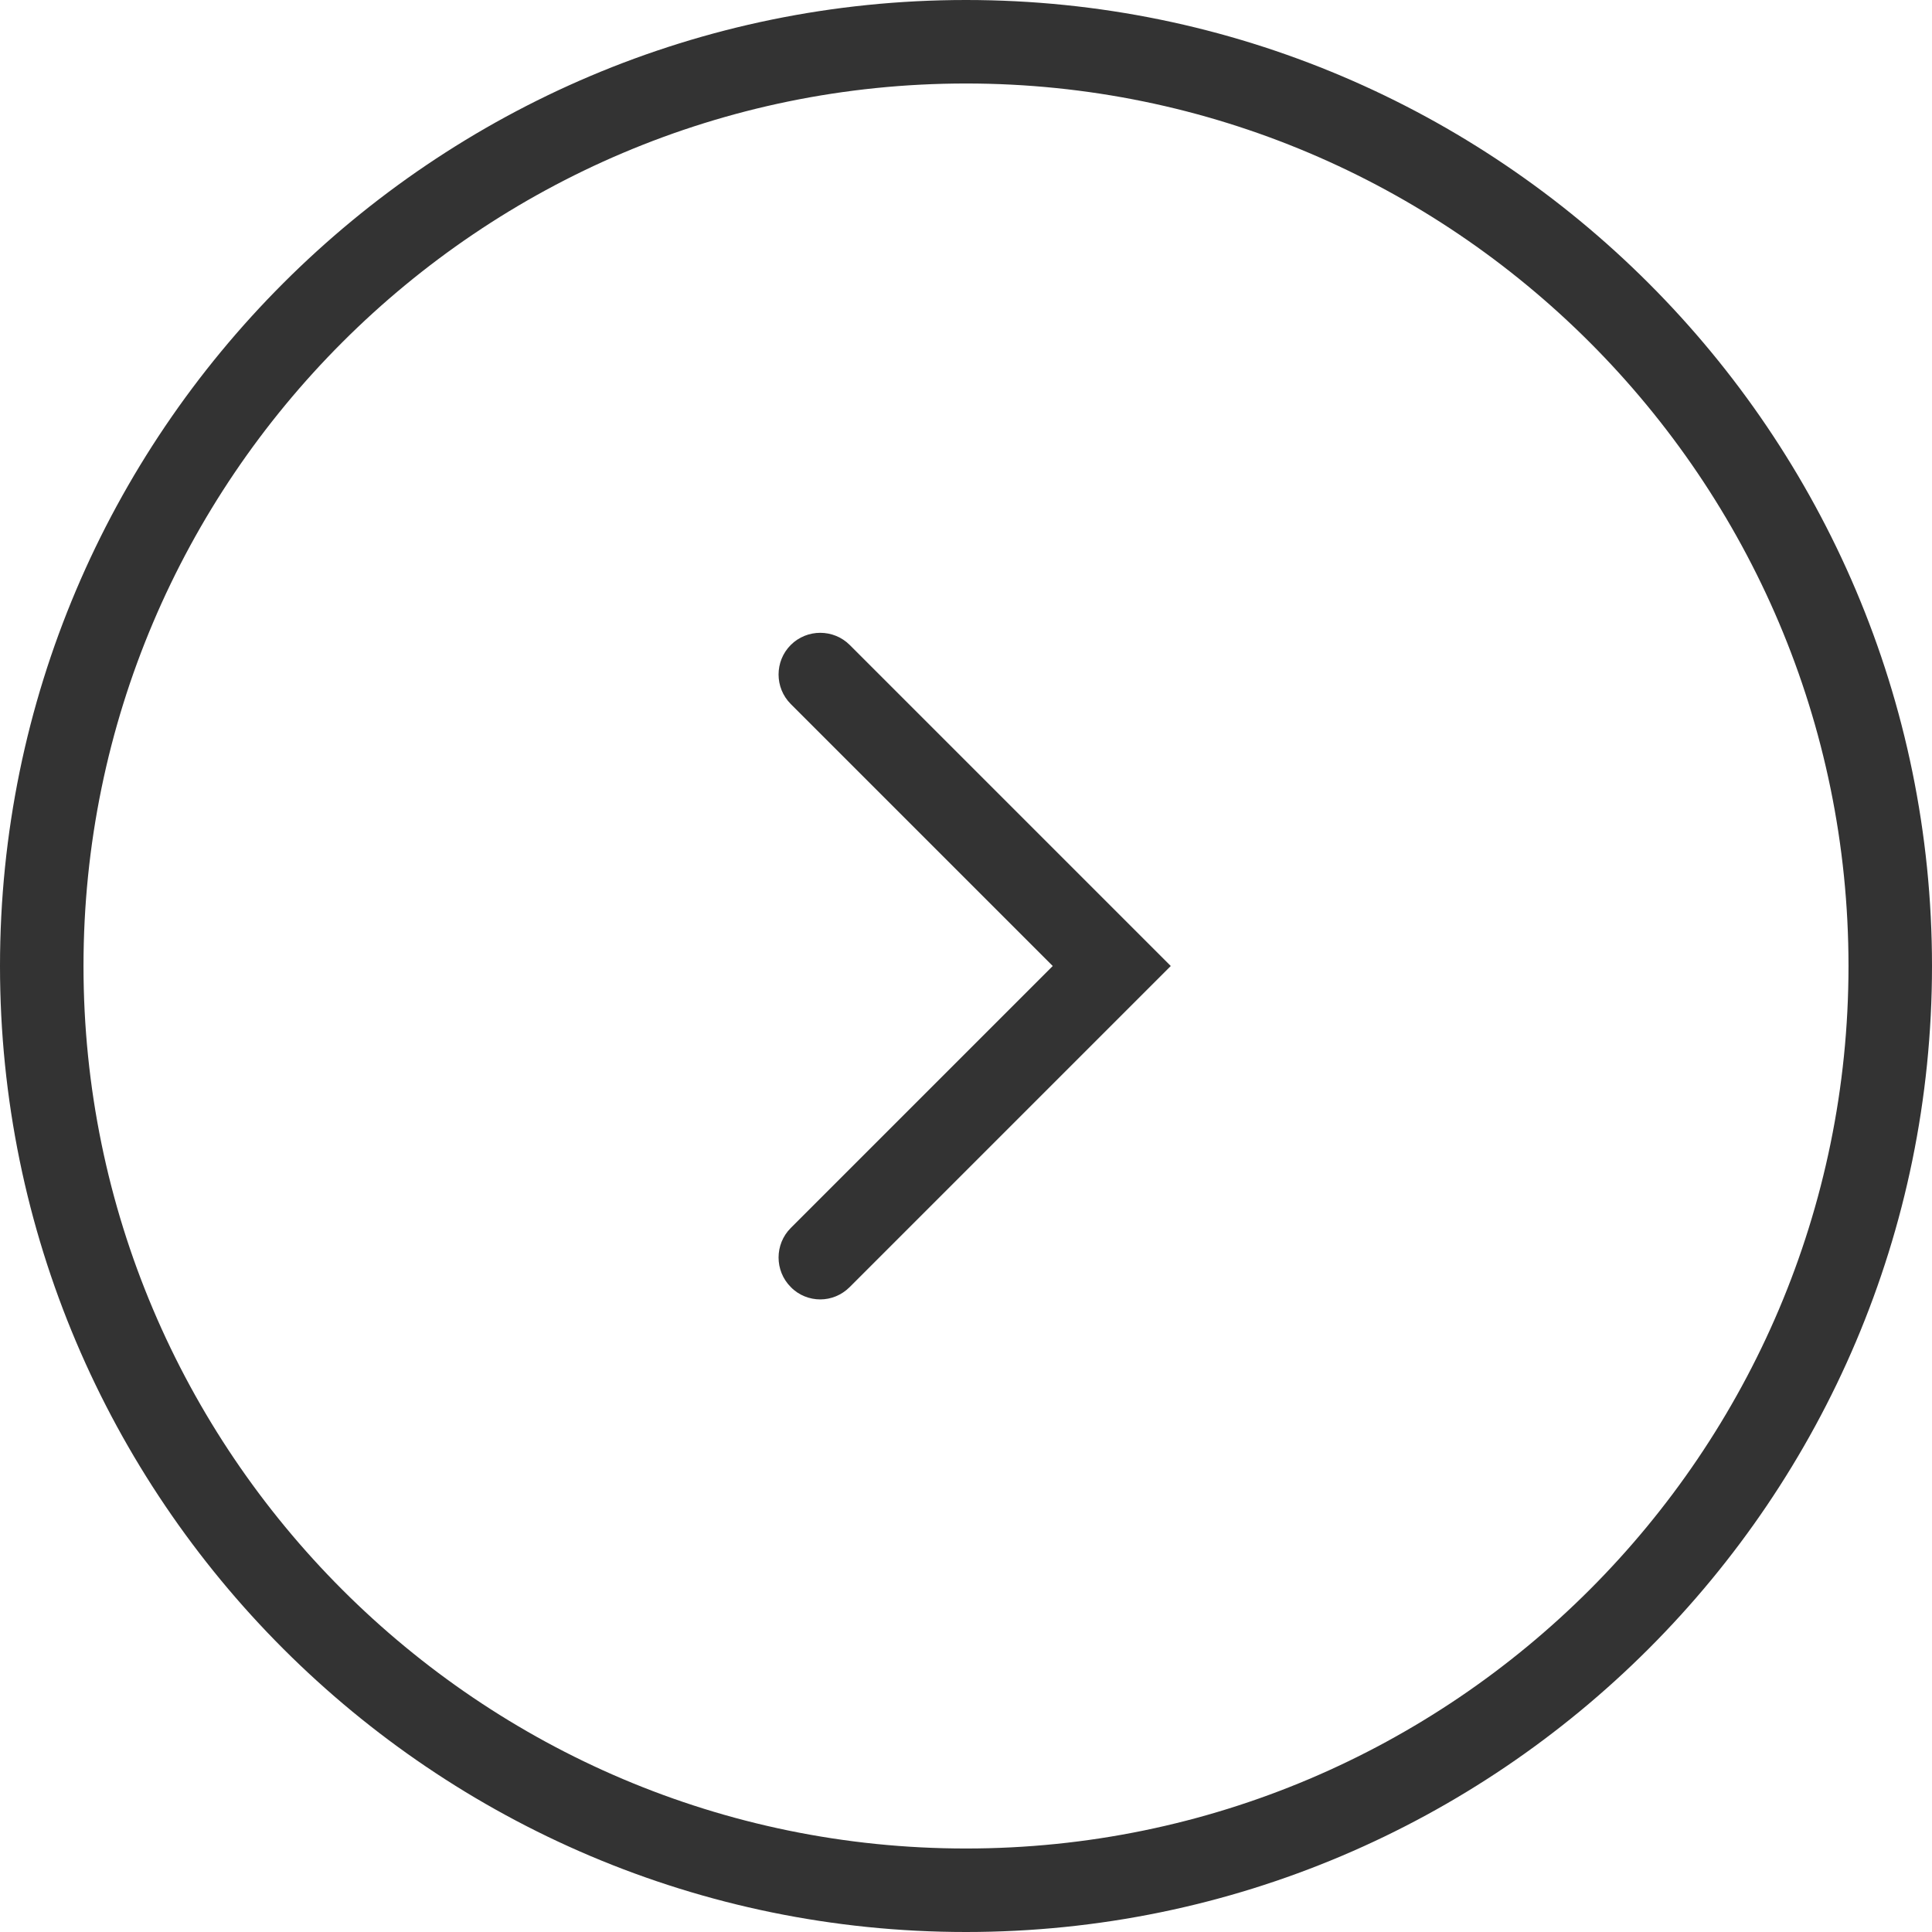 <?xml version="1.0" encoding="UTF-8"?>
<svg xmlns="http://www.w3.org/2000/svg" id="uuid-04399342-c7c1-4965-8241-ffc20665f97d" viewBox="0 0 65.48 65.48">
  <g id="uuid-83ff12da-be2b-4f19-85e1-ec03d1eca453">
    <g>
      <path d="M27.8,44.04c-.36,0-.73-.14-1-.42-.55-.55-.55-1.45,0-2l8.88-8.88-8.88-8.88c-.55-.55-.55-1.45,0-2s1.45-.55,2,0l10.88,10.88-10.88,10.88c-.28,.28-.64,.42-1,.42Z" style="fill:#333;"></path>
      <path d="M32.74,65.48C14.69,65.48,0,50.8,0,32.74S14.69,0,32.74,0s32.74,14.69,32.74,32.74-14.69,32.74-32.74,32.74Zm0-62.65C16.25,2.83,2.83,16.25,2.83,32.74s13.42,29.91,29.91,29.91,29.91-13.42,29.91-29.91S49.23,2.83,32.74,2.83Z" style="fill:#333;"></path>
    </g>
  </g>
</svg>
